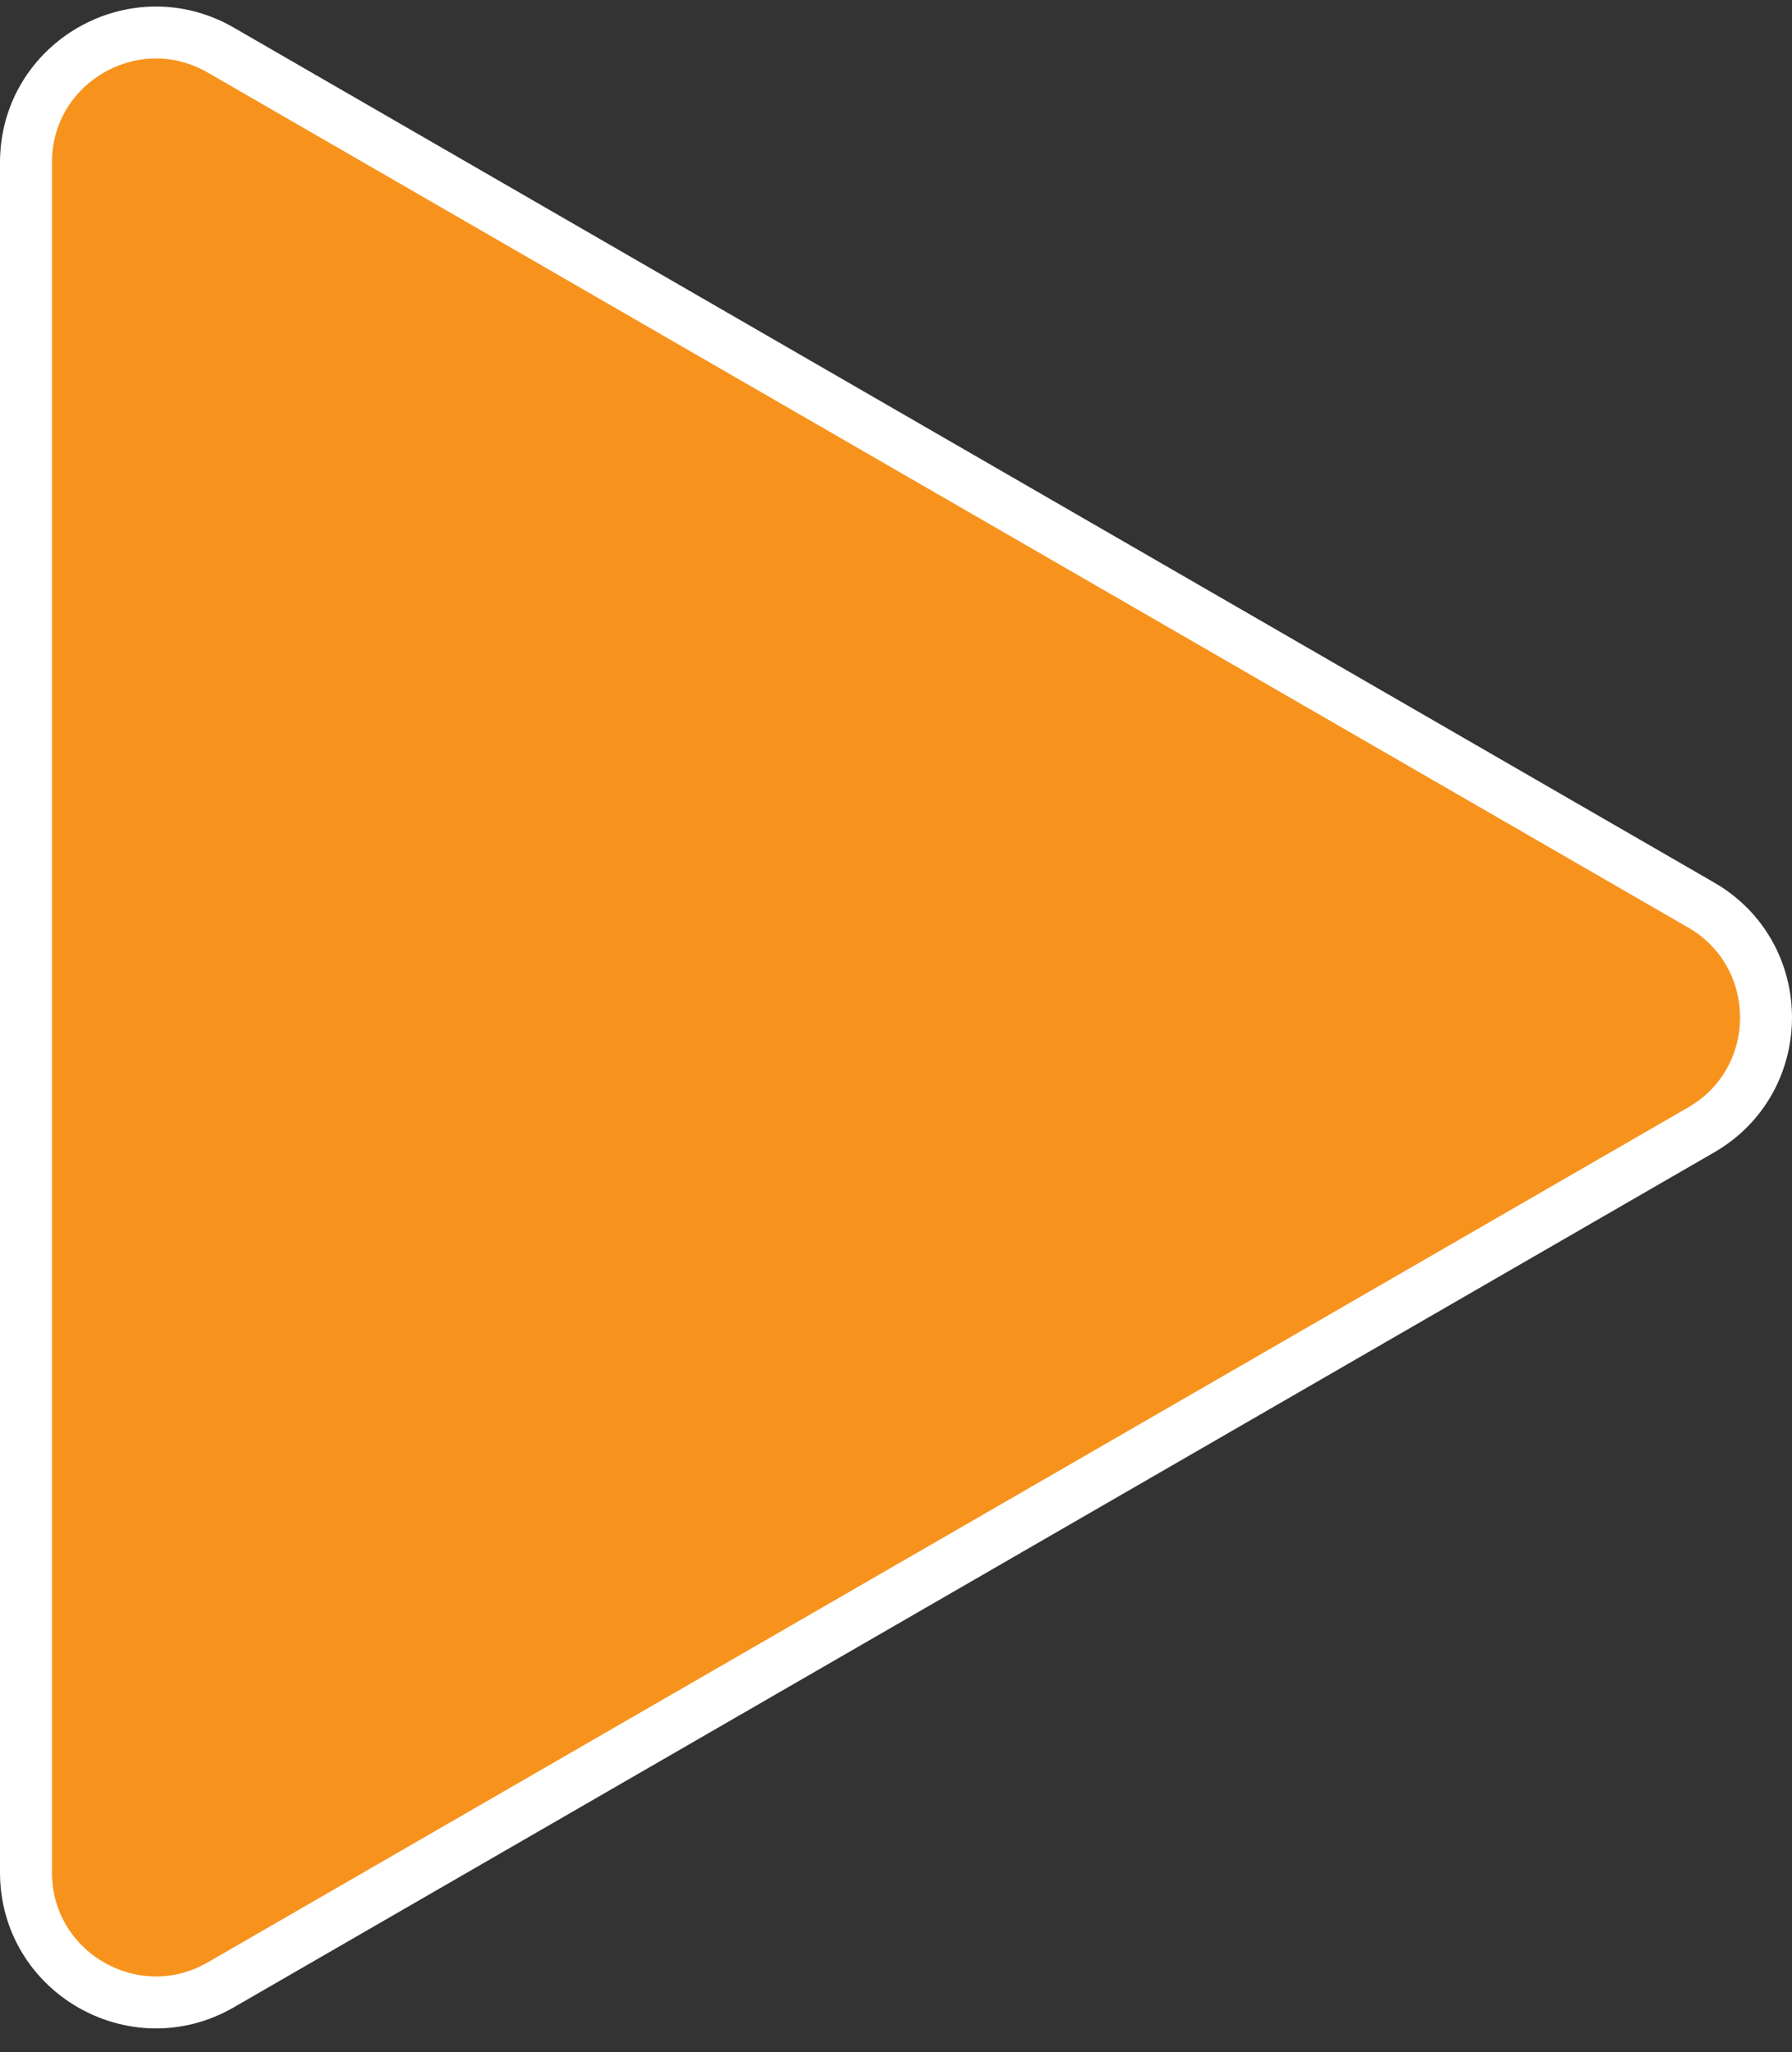 <svg width="69" height="79" viewBox="0 0 69 79" fill="none" xmlns="http://www.w3.org/2000/svg"><rect x="0" y="0" width="69" height="79" fill="#333333" stroke="none"/><path d="M65.5 34.837c3.333 1.925 3.333 6.736 0 8.66l-57 32.91C5.167 78.33 1 75.924 1 72.076V6.257C1 2.41 5.167.004 8.5 1.928l57 32.91z" fill="#F7931D" stroke="#fff" stroke-width="2"/></svg>